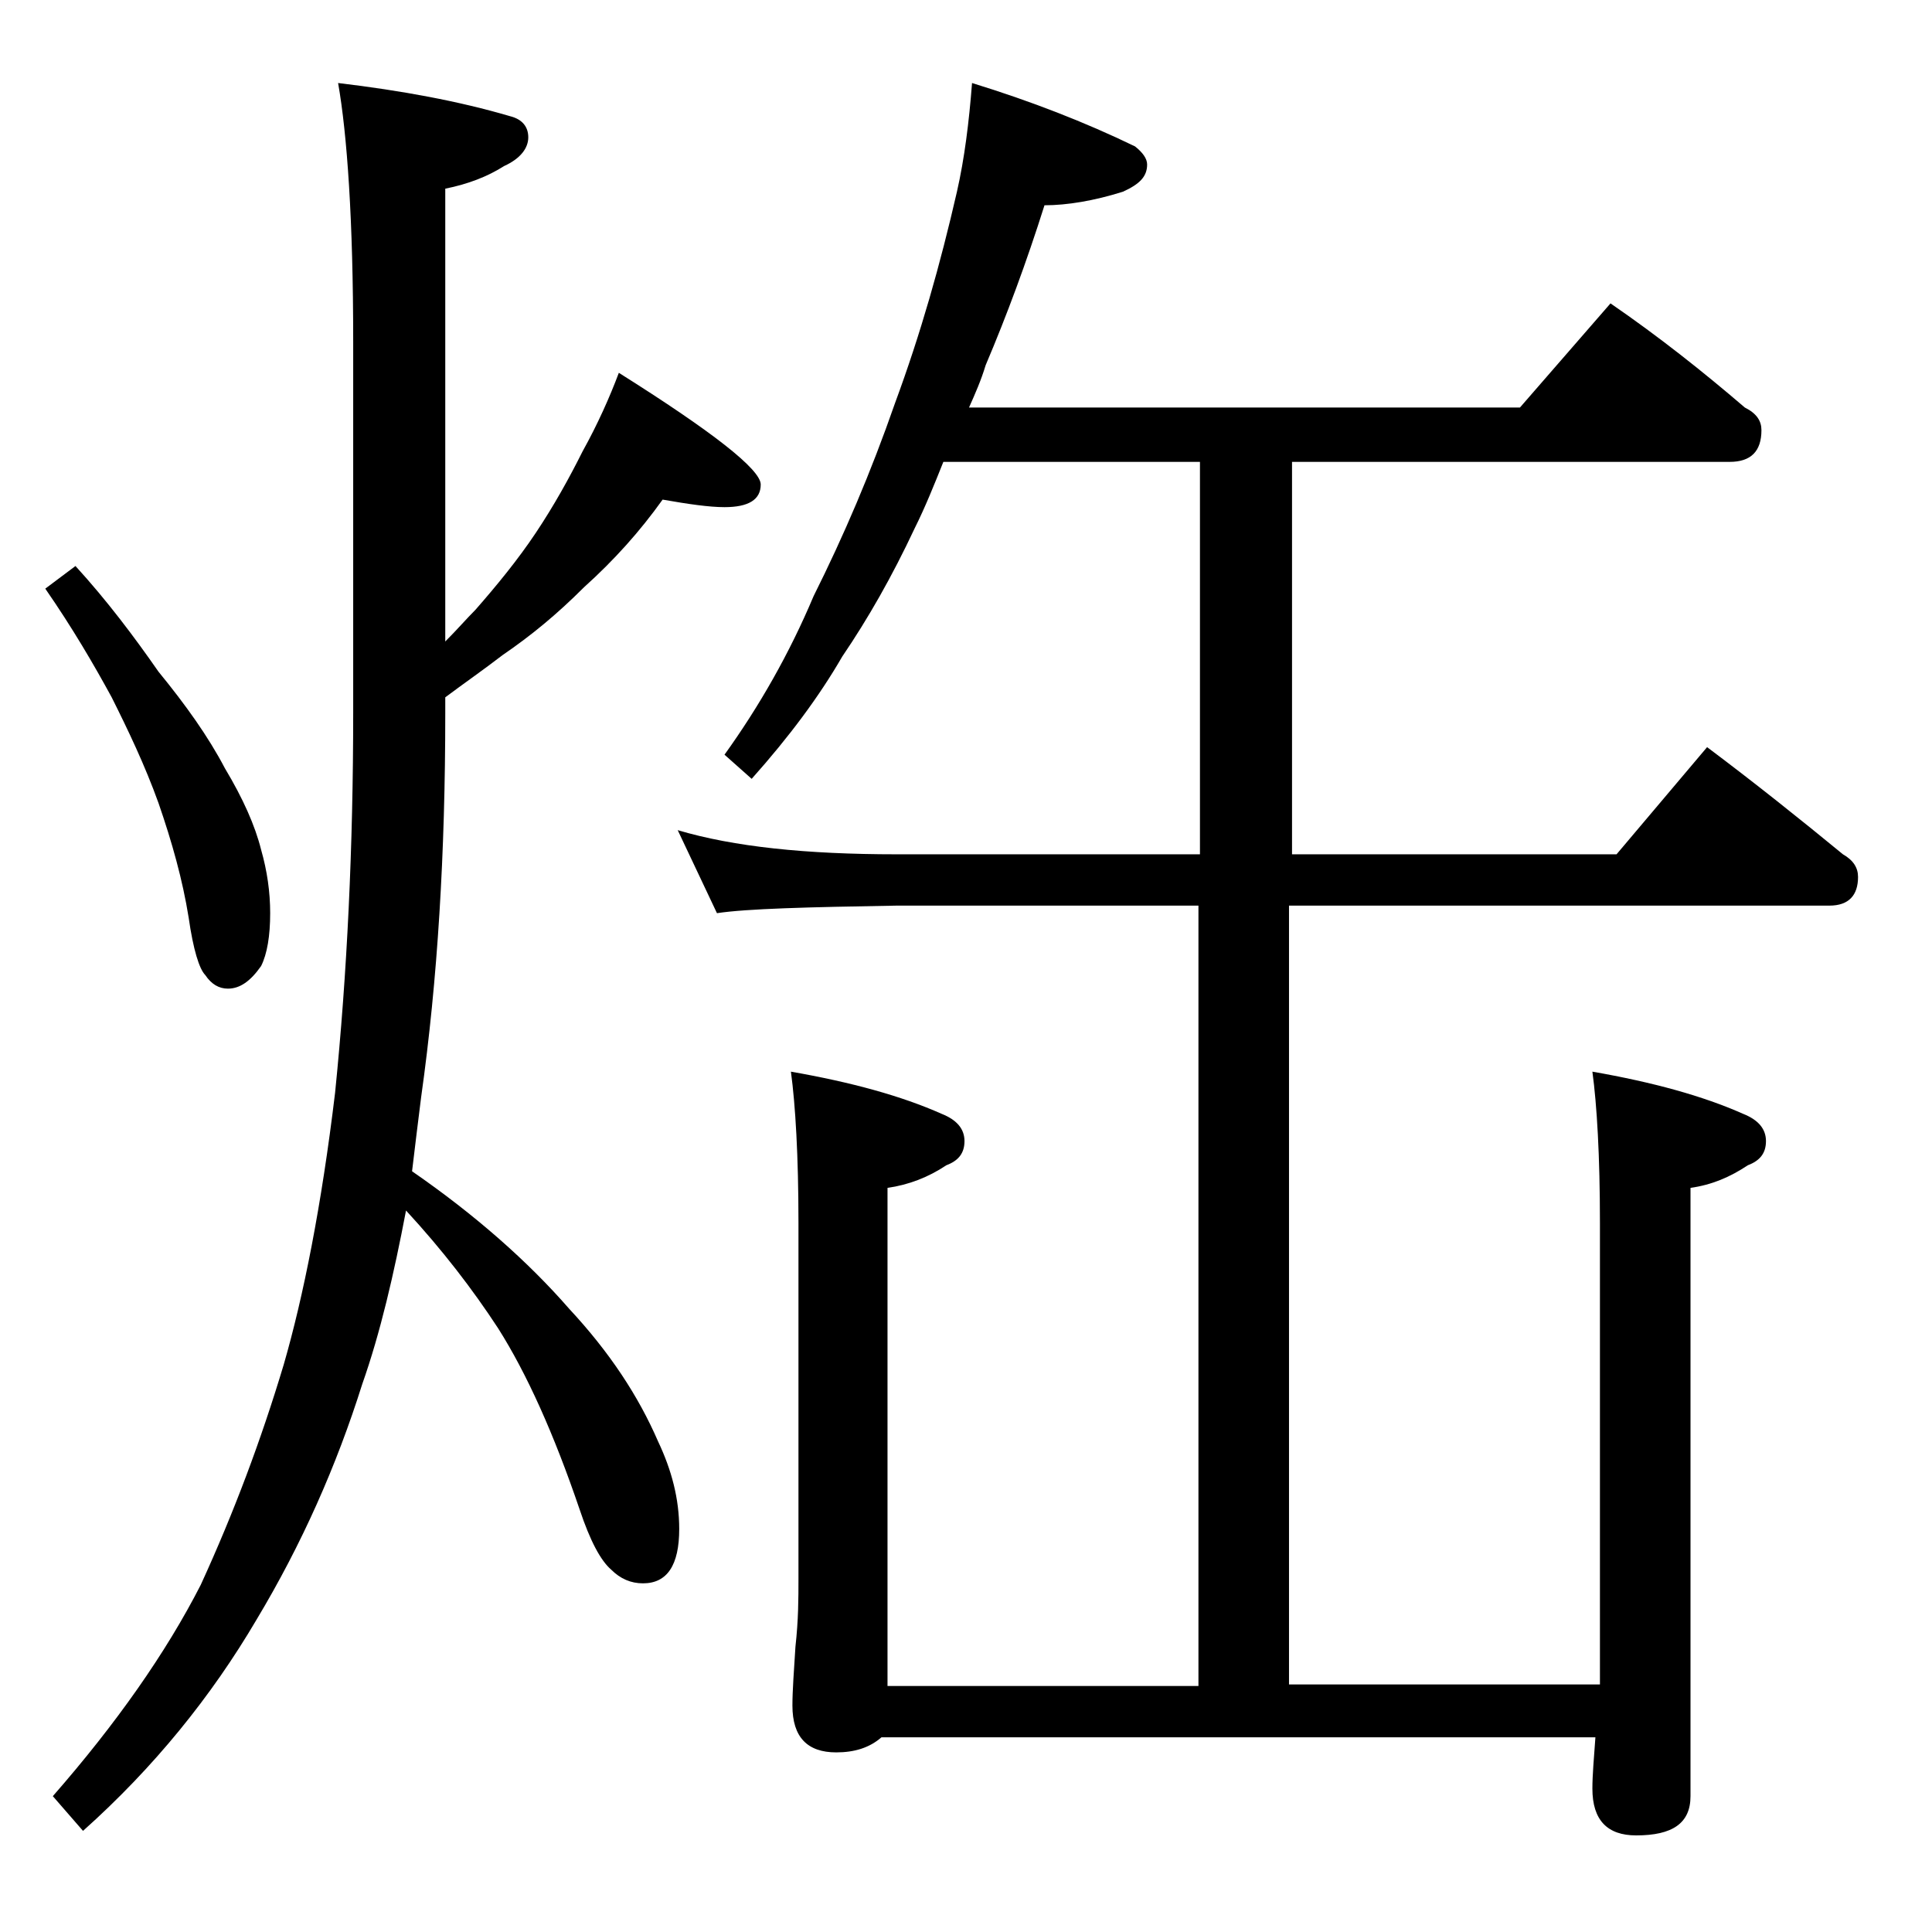 <?xml version="1.0" encoding="utf-8"?>
<!-- Generator: Adobe Illustrator 18.0.0, SVG Export Plug-In . SVG Version: 6.00 Build 0)  -->
<!DOCTYPE svg PUBLIC "-//W3C//DTD SVG 1.1//EN" "http://www.w3.org/Graphics/SVG/1.1/DTD/svg11.dtd">
<svg version="1.1" id="Layer_1" xmlns="http://www.w3.org/2000/svg" xmlns:xlink="http://www.w3.org/1999/xlink" x="0px" y="0px"
	 viewBox="0 0 128 128" enable-background="new 0 0 128 128" xml:space="preserve">
<path d="M5,37.5c2.1,2.3,3.9,4.7,5.5,7c1.8,2.2,3.3,4.3,4.4,6.4c1.2,2,2,3.8,2.4,5.4c0.4,1.4,0.6,2.8,0.6,4.2c0,1.5-0.2,2.7-0.6,3.5
	c-0.7,1-1.4,1.5-2.2,1.5c-0.6,0-1.1-0.3-1.5-0.9c-0.4-0.4-0.8-1.7-1.1-3.8c-0.4-2.5-1.1-5-2-7.6c-0.9-2.5-2-4.8-3.1-7
	C6.2,44,4.8,41.6,3,39L5,37.5z M22.4,5.5c4.2,0.5,8,1.2,11.4,2.2C34.6,7.9,35,8.4,35,9.1s-0.5,1.4-1.6,1.9c-1.1,0.7-2.4,1.2-3.9,1.5
	v30c0.8-0.8,1.4-1.5,2-2.1c1.4-1.6,2.8-3.3,4-5.1c1.2-1.8,2.2-3.6,3.1-5.4c1-1.8,1.8-3.6,2.4-5.2c6.2,3.9,9.4,6.4,9.4,7.4
	s-0.8,1.5-2.4,1.5c-1,0-2.4-0.2-4.1-0.5c-1.5,2.1-3.2,4-5.2,5.8c-1.8,1.8-3.5,3.2-5.4,4.5c-1.3,1-2.6,1.9-3.8,2.8v1.1
	c0,9.2-0.5,17.6-1.6,25.4c-0.2,1.6-0.4,3.2-0.6,4.9c4.2,2.9,7.7,6,10.4,9.1c2.7,2.9,4.6,5.8,5.9,8.8c0.9,1.9,1.4,3.8,1.4,5.8
	c0,2.4-0.8,3.6-2.4,3.6c-0.8,0-1.5-0.3-2.1-0.9c-0.7-0.6-1.4-1.9-2.1-4c-1.7-5-3.5-9-5.4-12c-1.7-2.6-3.7-5.2-6.1-7.8
	c-0.8,4.2-1.7,8.1-2.9,11.5c-1.7,5.4-4,10.6-7,15.6c-3,5.1-6.8,9.8-11.5,14L3.5,119c4.2-4.8,7.5-9.5,9.8-14c2.2-4.8,4-9.6,5.5-14.6
	c1.3-4.5,2.5-10.5,3.4-18c0.8-7.9,1.2-16.3,1.2-25.2V22.6C23.4,14.6,23,8.9,22.4,5.5z M64.4,5.5c3.9,1.2,7.5,2.6,10.8,4.2
	c0.5,0.4,0.8,0.8,0.8,1.2c0,0.8-0.5,1.3-1.6,1.8c-1.9,0.6-3.7,0.9-5.2,0.9c-1.2,3.8-2.5,7.3-3.9,10.6c-0.3,1-0.7,1.9-1.1,2.8h36.5
	l6-6.9c3.2,2.2,6.1,4.5,8.9,6.9c0.8,0.4,1.1,0.9,1.1,1.5c0,1.4-0.7,2.1-2.1,2.1h-29v26h21.5l6-7.1c3.2,2.4,6.2,4.8,9,7.1
	c0.7,0.4,1,0.9,1,1.5c0,1.2-0.6,1.9-1.9,1.9H85.4v51.6H106c0-0.5,0-1,0-1.5V81c0-4.4-0.2-7.8-0.5-10c4,0.7,7.3,1.6,10,2.8
	c1,0.4,1.5,1,1.5,1.8s-0.4,1.3-1.2,1.6c-1.2,0.8-2.4,1.3-3.8,1.5V119c0,1.8-1.2,2.6-3.6,2.6c-1.9,0-2.9-1-2.9-3.1
	c0-0.9,0.1-2,0.2-3.4H58.4c-0.8,0.7-1.8,1-3,1c-1.9,0-2.9-1-2.9-3.1c0-1,0.1-2.3,0.2-3.9c0.2-1.8,0.2-3.2,0.2-4.5V81
	c0-4.4-0.2-7.8-0.5-10c4,0.7,7.3,1.6,10,2.8c1,0.4,1.5,1,1.5,1.8s-0.4,1.3-1.2,1.6c-1.2,0.8-2.5,1.3-3.9,1.5v33h20.6V60H59.4
	c-5.9,0.1-9.9,0.2-11.9,0.5L44.9,55c3.7,1.1,8.5,1.6,14.5,1.6h20.1v-26h-17c-0.6,1.5-1.2,3-1.9,4.4c-1.5,3.2-3.1,6-4.8,8.5
	c-1.5,2.6-3.5,5.3-6,8.1L48,50c2.3-3.2,4.3-6.7,5.9-10.5c2-4,3.8-8.2,5.4-12.8c1.7-4.6,3-9.2,4.1-14C63.9,10.5,64.2,8.1,64.4,5.5z"
	/>
</svg>
